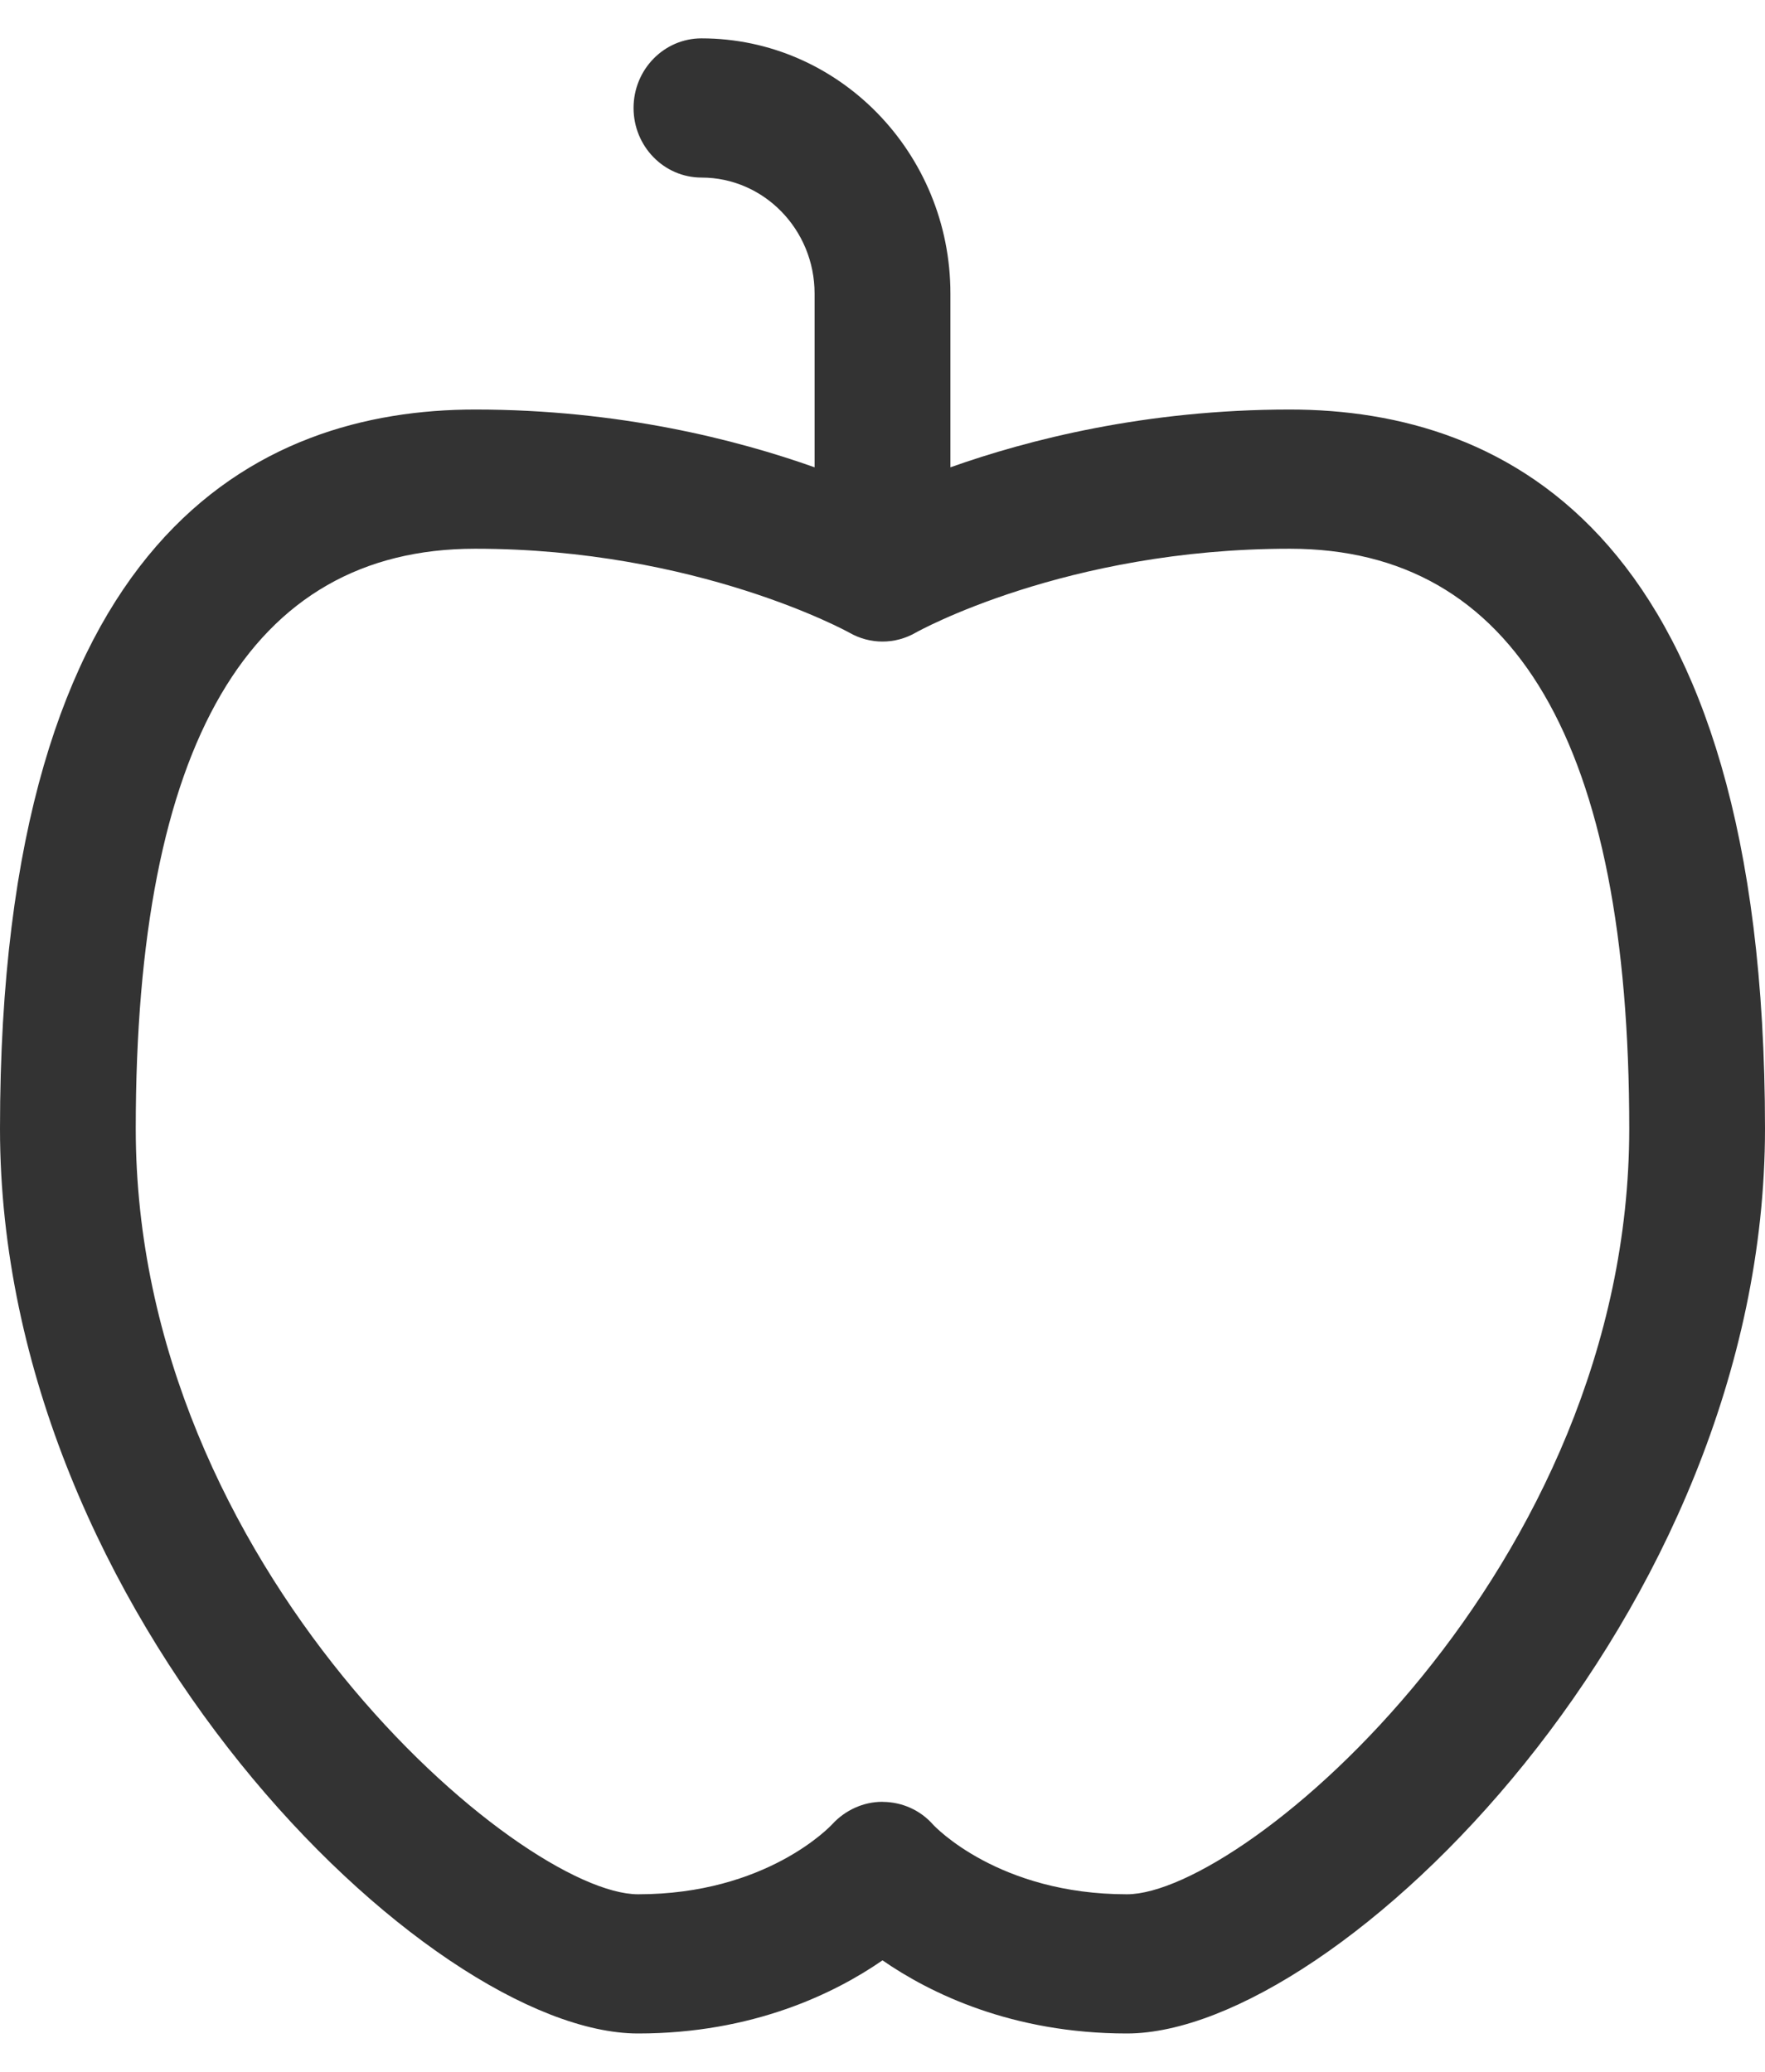 <svg xmlns="http://www.w3.org/2000/svg" width="23" height="27" viewBox="0 0 23 27" fill="none"><path d="M16.808 5.337C14.926 5.337 13.393 5.732 12.385 6.09V3.826C12.385 1.992 10.93 0.5 9.141 0.5C8.653 0.5 8.256 0.906 8.256 1.407C8.256 1.908 8.653 2.314 9.141 2.314C9.954 2.314 10.615 2.992 10.615 3.826V6.09C9.607 5.732 8.074 5.337 6.192 5.337C3.367 5.337 0 6.963 0 14.709C0 21.042 5.577 26.5 8.315 26.5C9.809 26.5 10.876 25.978 11.5 25.547C12.124 25.978 13.191 26.5 14.685 26.5C17.423 26.5 23 21.042 23 14.709C23 6.963 19.633 5.337 16.808 5.337ZM14.685 24.686C13.017 24.686 12.184 23.806 12.158 23.777C11.992 23.589 11.755 23.484 11.507 23.482C11.504 23.482 11.5 23.481 11.496 23.481C11.254 23.481 11.017 23.588 10.85 23.768C10.816 23.806 9.983 24.686 8.315 24.686C6.781 24.686 1.769 20.434 1.769 14.709C1.769 9.694 3.257 7.151 6.192 7.151C9.086 7.151 11.053 8.236 11.07 8.246C11.338 8.399 11.662 8.399 11.93 8.246C11.949 8.235 13.886 7.151 16.808 7.151C19.743 7.151 21.231 9.694 21.231 14.709C21.231 20.434 16.219 24.686 14.685 24.686Z" fill="#333333"></path></svg>